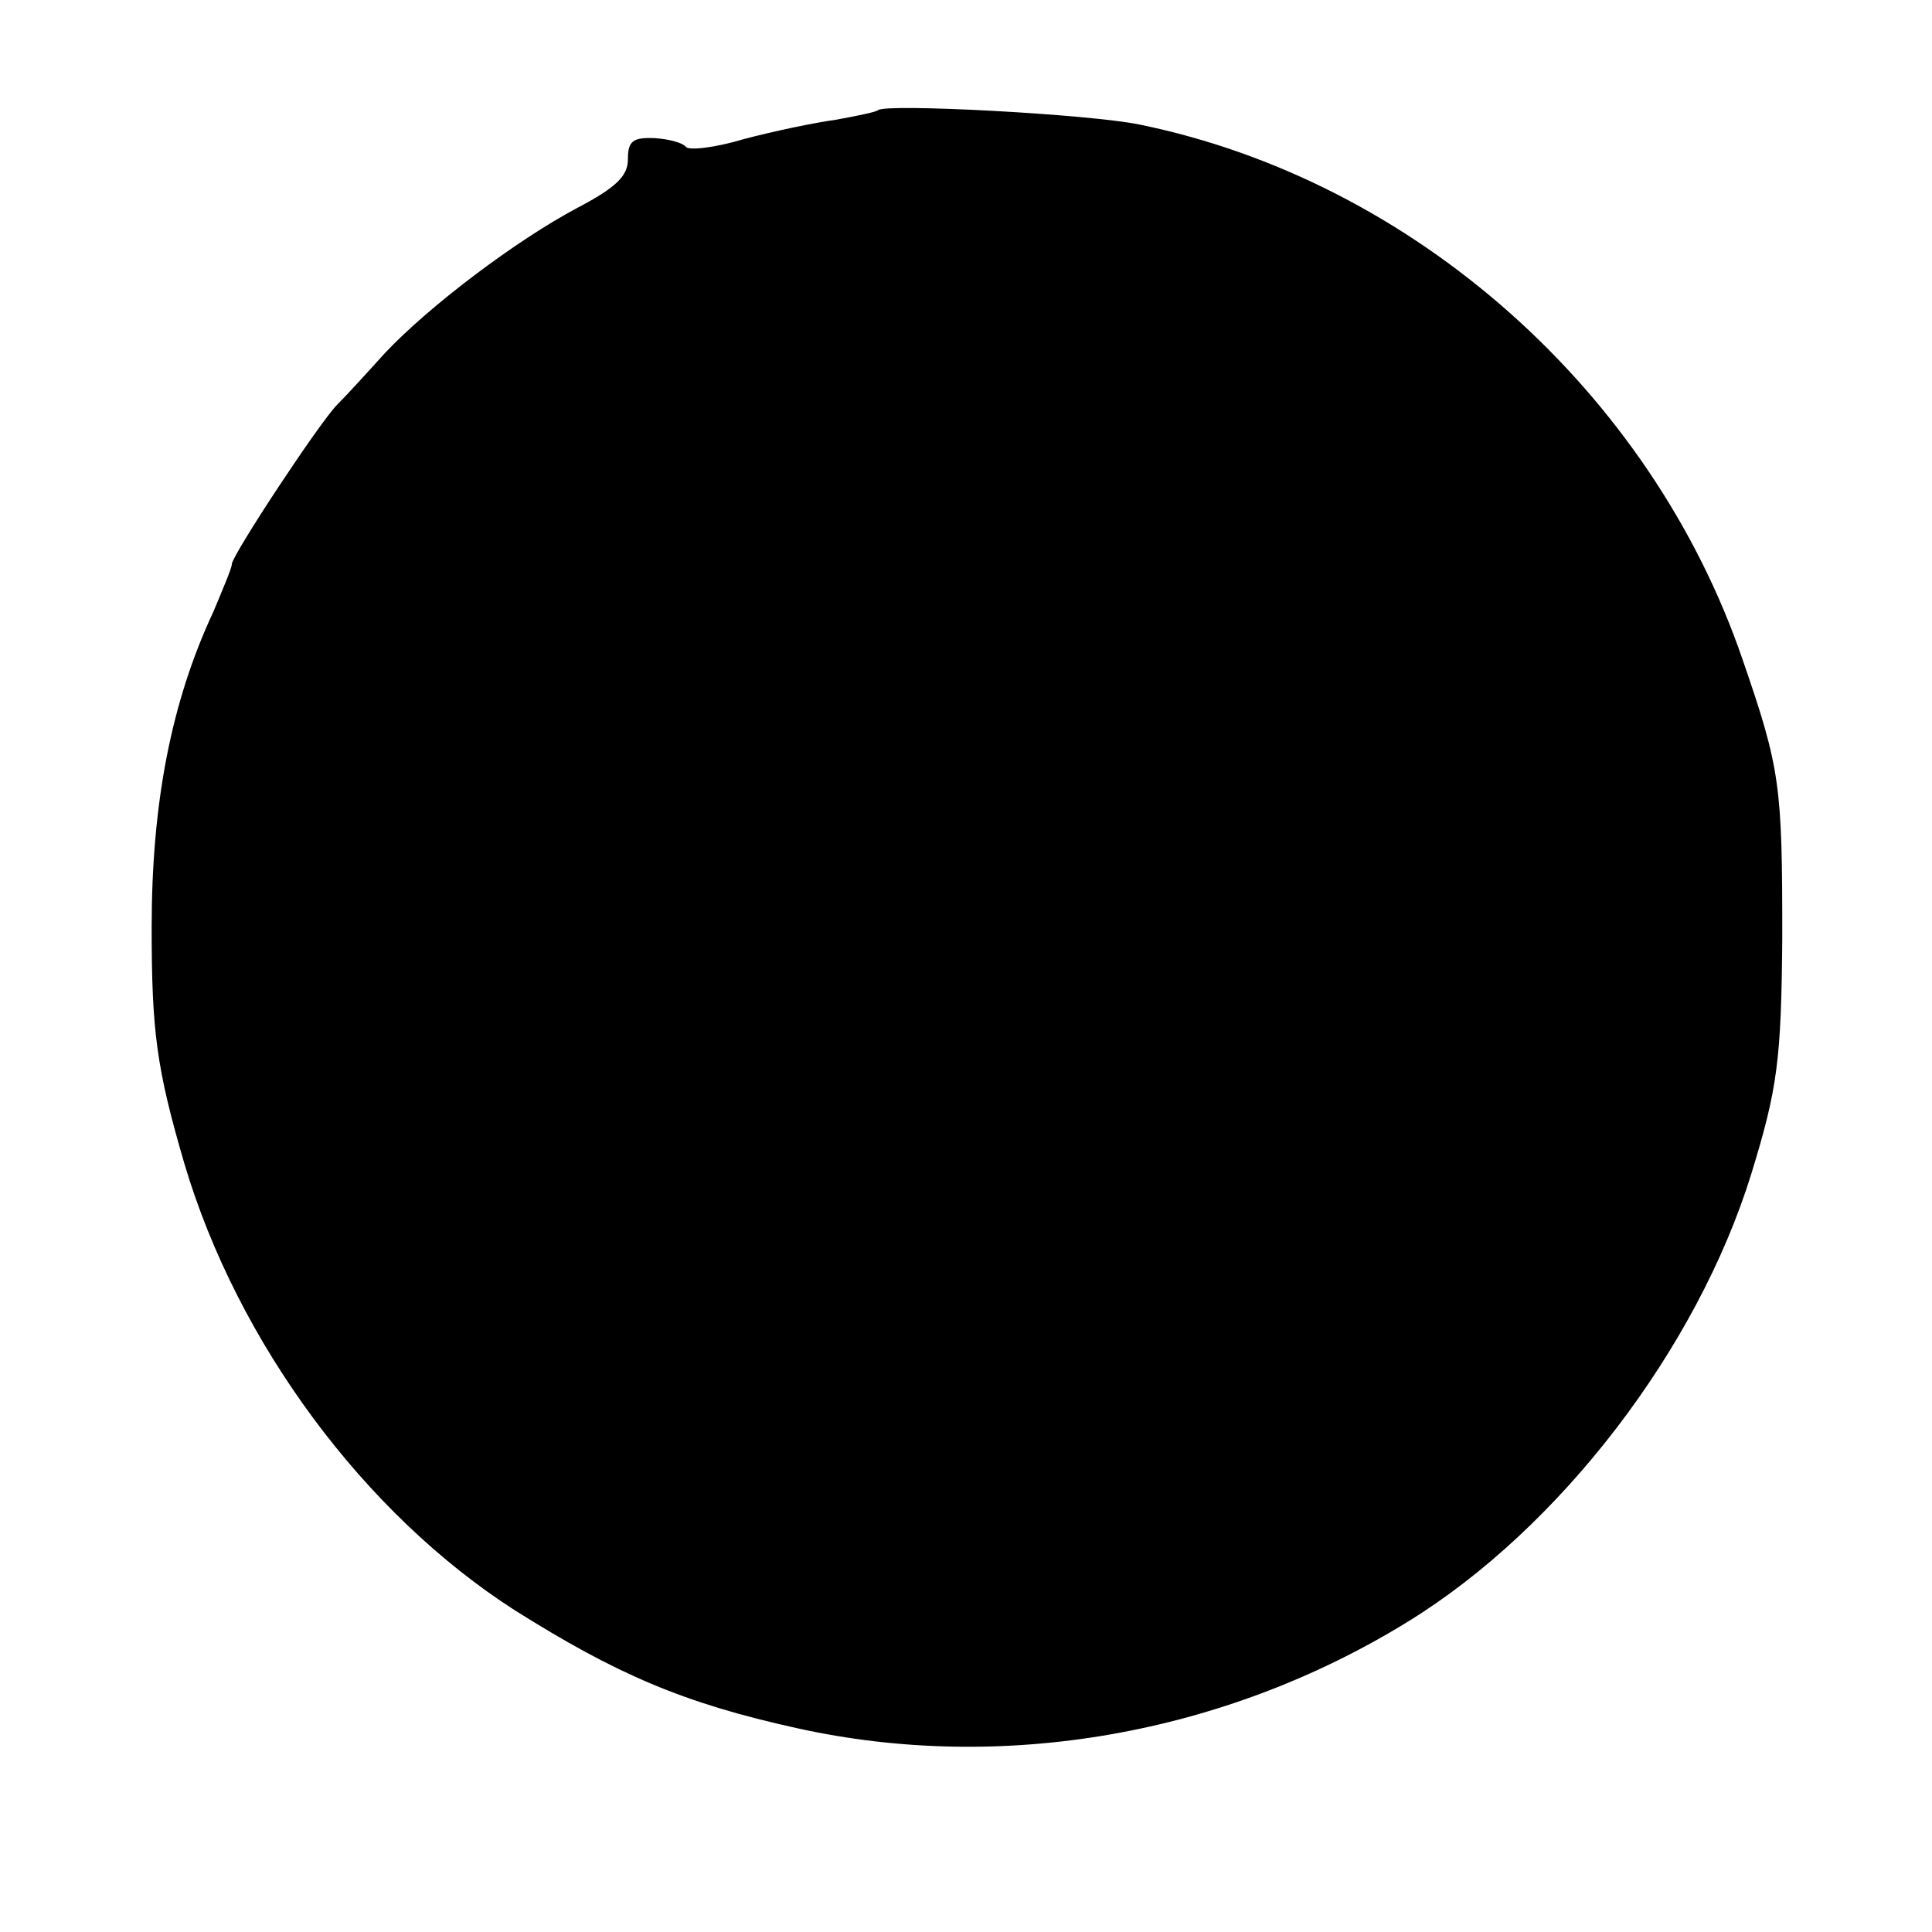 <?xml version="1.0" standalone="no"?>
<!DOCTYPE svg PUBLIC "-//W3C//DTD SVG 20010904//EN"
 "http://www.w3.org/TR/2001/REC-SVG-20010904/DTD/svg10.dtd">
<svg version="1.0" xmlns="http://www.w3.org/2000/svg"
 width="200pt" height="200pt" viewBox="0 0 200 200"
 preserveAspectRatio="xMidYMid meet">
<g transform="translate(0,200) scale(0.1,-0.1)"
fill="#000000" stroke="none">
<path d="M909 1886 c-2 -2 -22 -6 -44 -10 -22 -3 -65 -12 -95 -20 -30 -9 -57
-12 -60 -8 -3 4 -17 8 -32 9 -23 1 -28 -3 -28 -22 0 -17 -12 -29 -52 -50 -64
-34 -154 -102 -200 -151 -18 -20 -40 -44 -49 -53 -18 -18 -109 -156 -109 -165
0 -4 -9 -25 -19 -49 -44 -94 -64 -199 -64 -327 0 -108 5 -146 34 -245 55 -185
186 -362 342 -462 105 -66 174 -96 292 -122 212 -47 442 -7 632 110 158 97
300 283 356 464 27 88 31 117 32 245 0 157 -2 174 -41 287 -95 278 -341 496
-624 554 -53 11 -263 22 -271 15z"/>
</g>
</svg>

